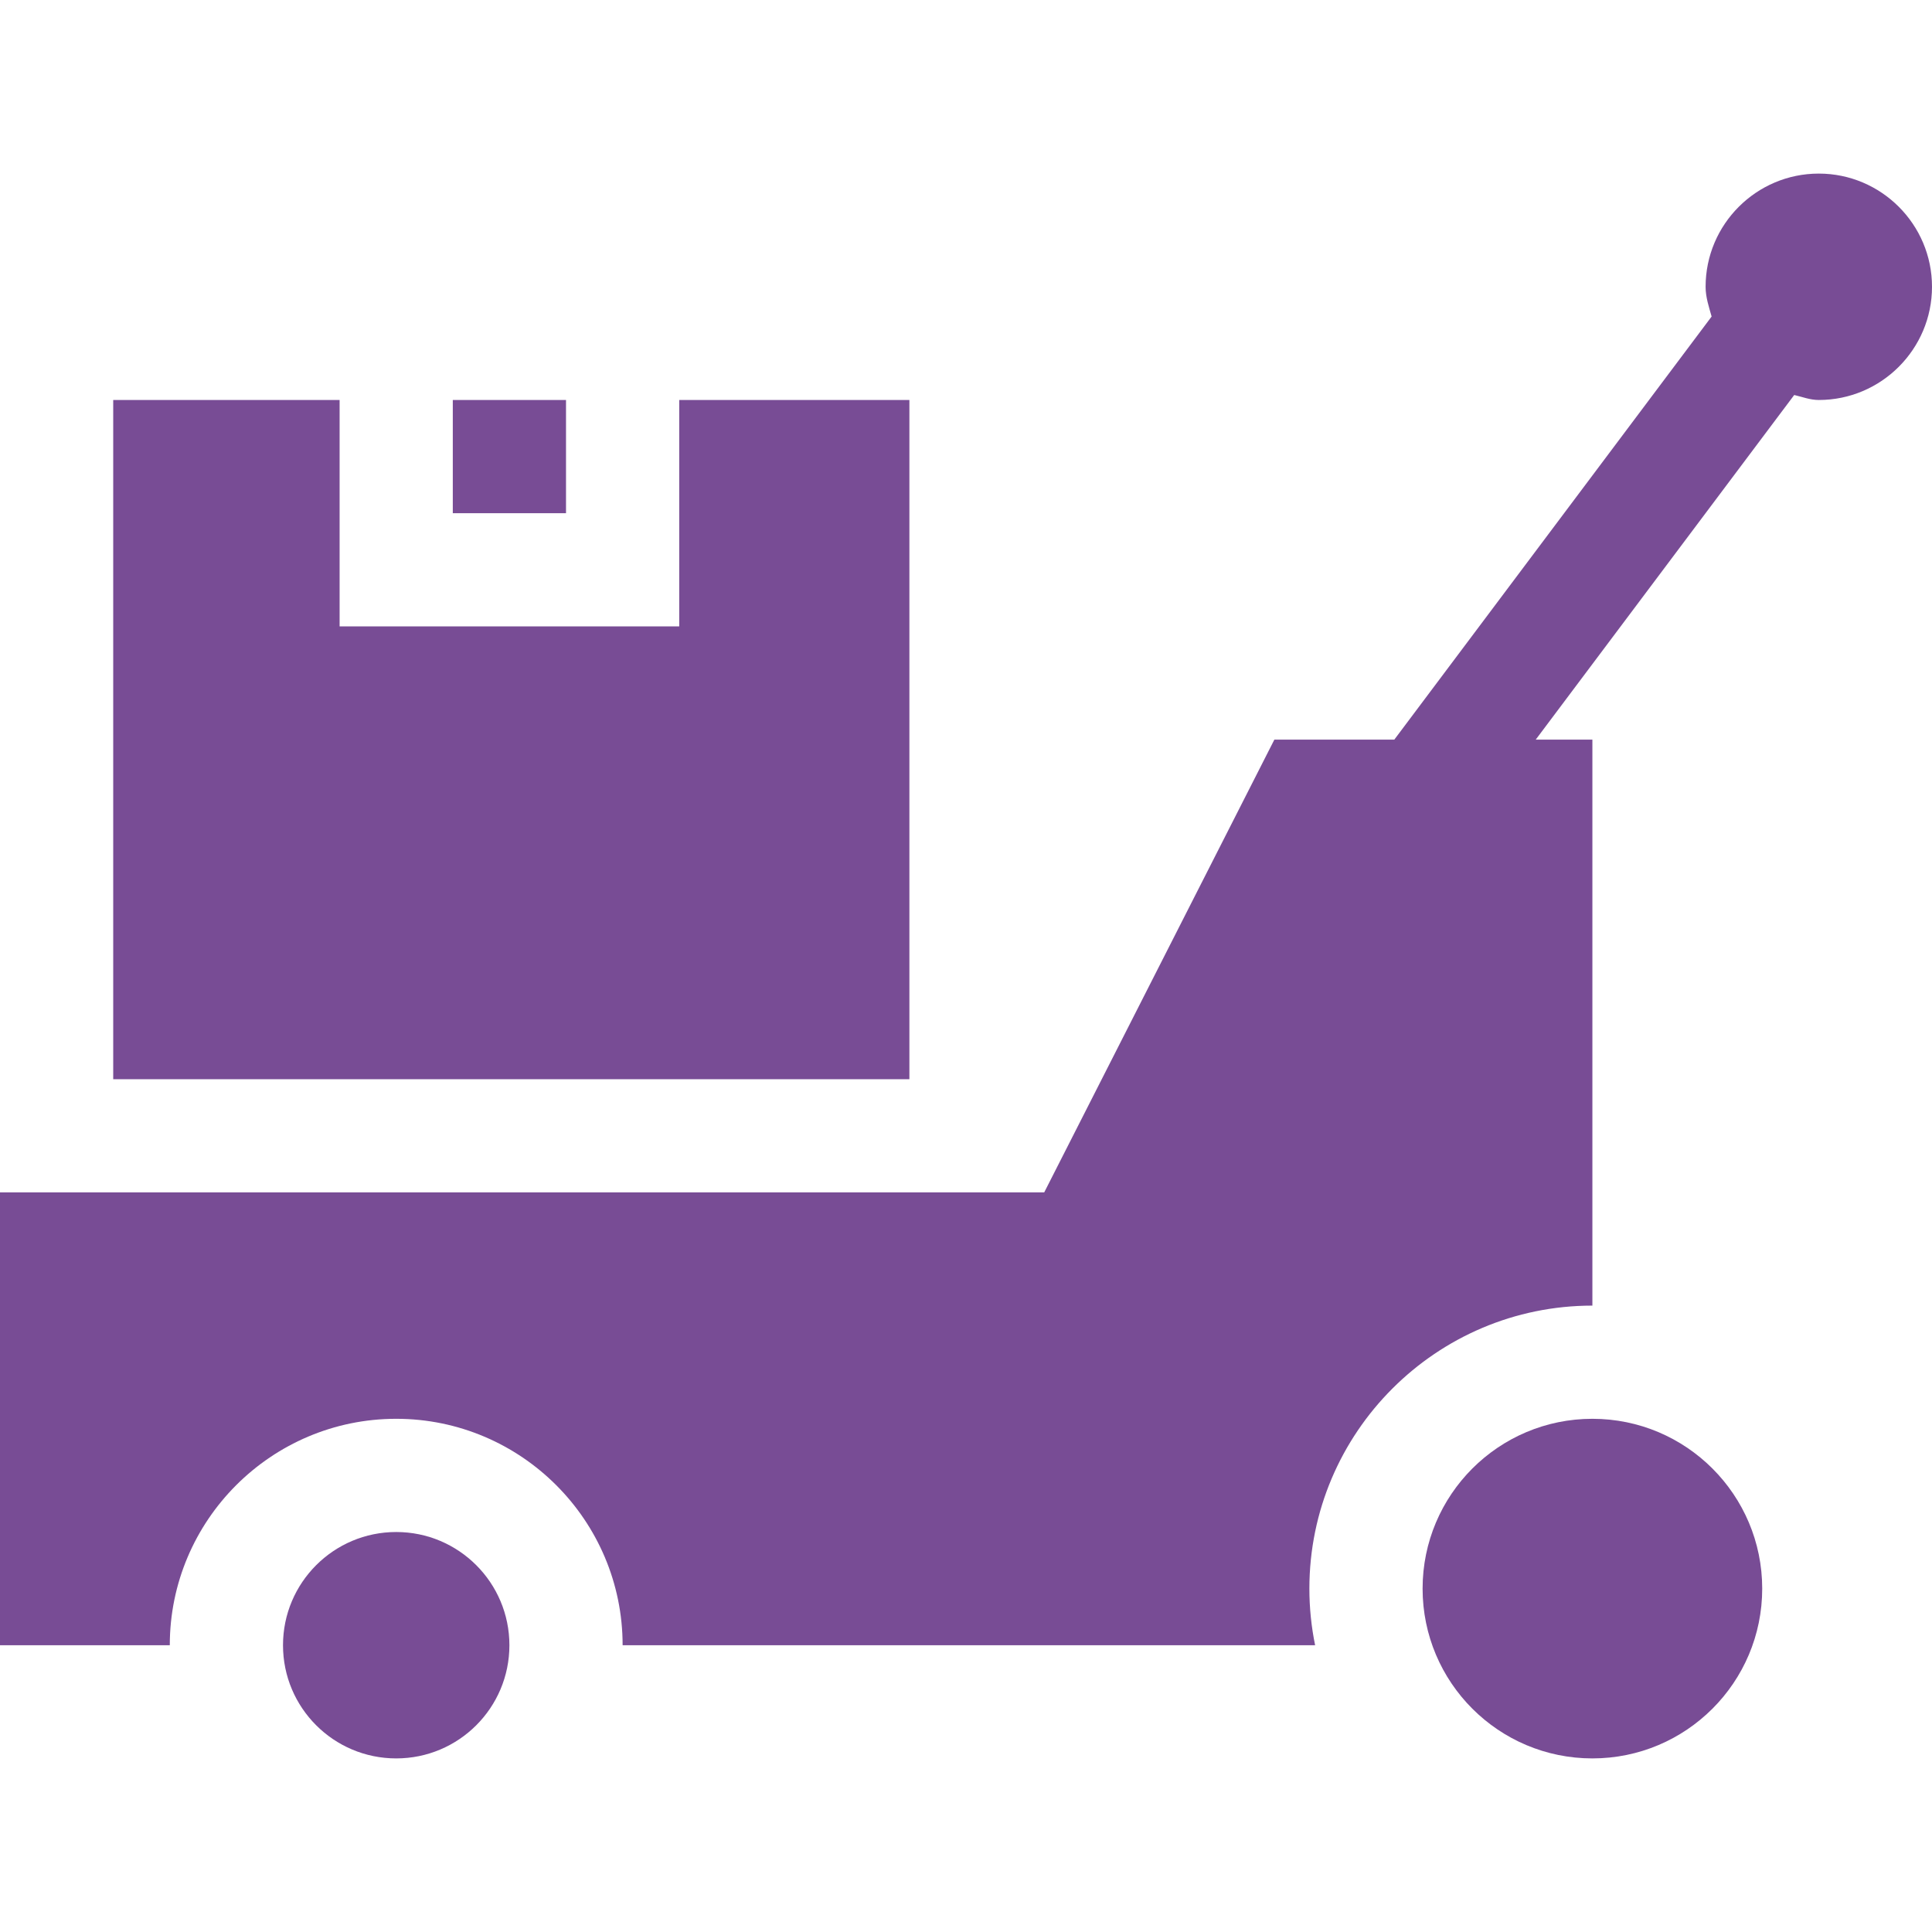 <svg width="60" height="60" viewBox="0 0 60 60" fill="none" xmlns="http://www.w3.org/2000/svg">
<path d="M14.062 12.422H17.578V15.938H14.062V12.422Z" fill="#784C95"/>
<path d="M56.484 5.391C54.546 5.391 52.969 6.968 52.969 8.906C52.969 9.234 53.072 9.529 53.156 9.83L43.302 22.969H39.577L32.429 37.031H0V51.094H5.273C5.273 47.216 8.427 44.062 12.305 44.062C16.182 44.062 19.336 47.216 19.336 51.094H40.842C40.726 50.526 40.664 49.938 40.664 49.336C40.664 44.49 44.607 40.547 49.453 40.547V22.969H47.694L55.721 12.267C55.974 12.326 56.214 12.422 56.484 12.422C58.422 12.422 60 10.844 60 8.906C60 6.968 58.422 5.391 56.484 5.391Z" fill="#784C95"/>
<path d="M15.82 51.094C15.82 53.036 14.246 54.609 12.305 54.609C10.363 54.609 8.789 53.036 8.789 51.094C8.789 49.152 10.363 47.578 12.305 47.578C14.246 47.578 15.82 49.152 15.82 51.094Z" fill="#784C95"/>
<path d="M54.727 49.336C54.727 52.248 52.365 54.609 49.453 54.609C46.541 54.609 44.18 52.248 44.18 49.336C44.18 46.424 46.541 44.062 49.453 44.062C52.365 44.062 54.727 46.424 54.727 49.336Z" fill="#784C95"/>
<path d="M28.242 12.422H21.094V19.453H10.547V12.422H3.516V33.516H28.242V12.422Z" fill="#784C95"/>
</svg>
